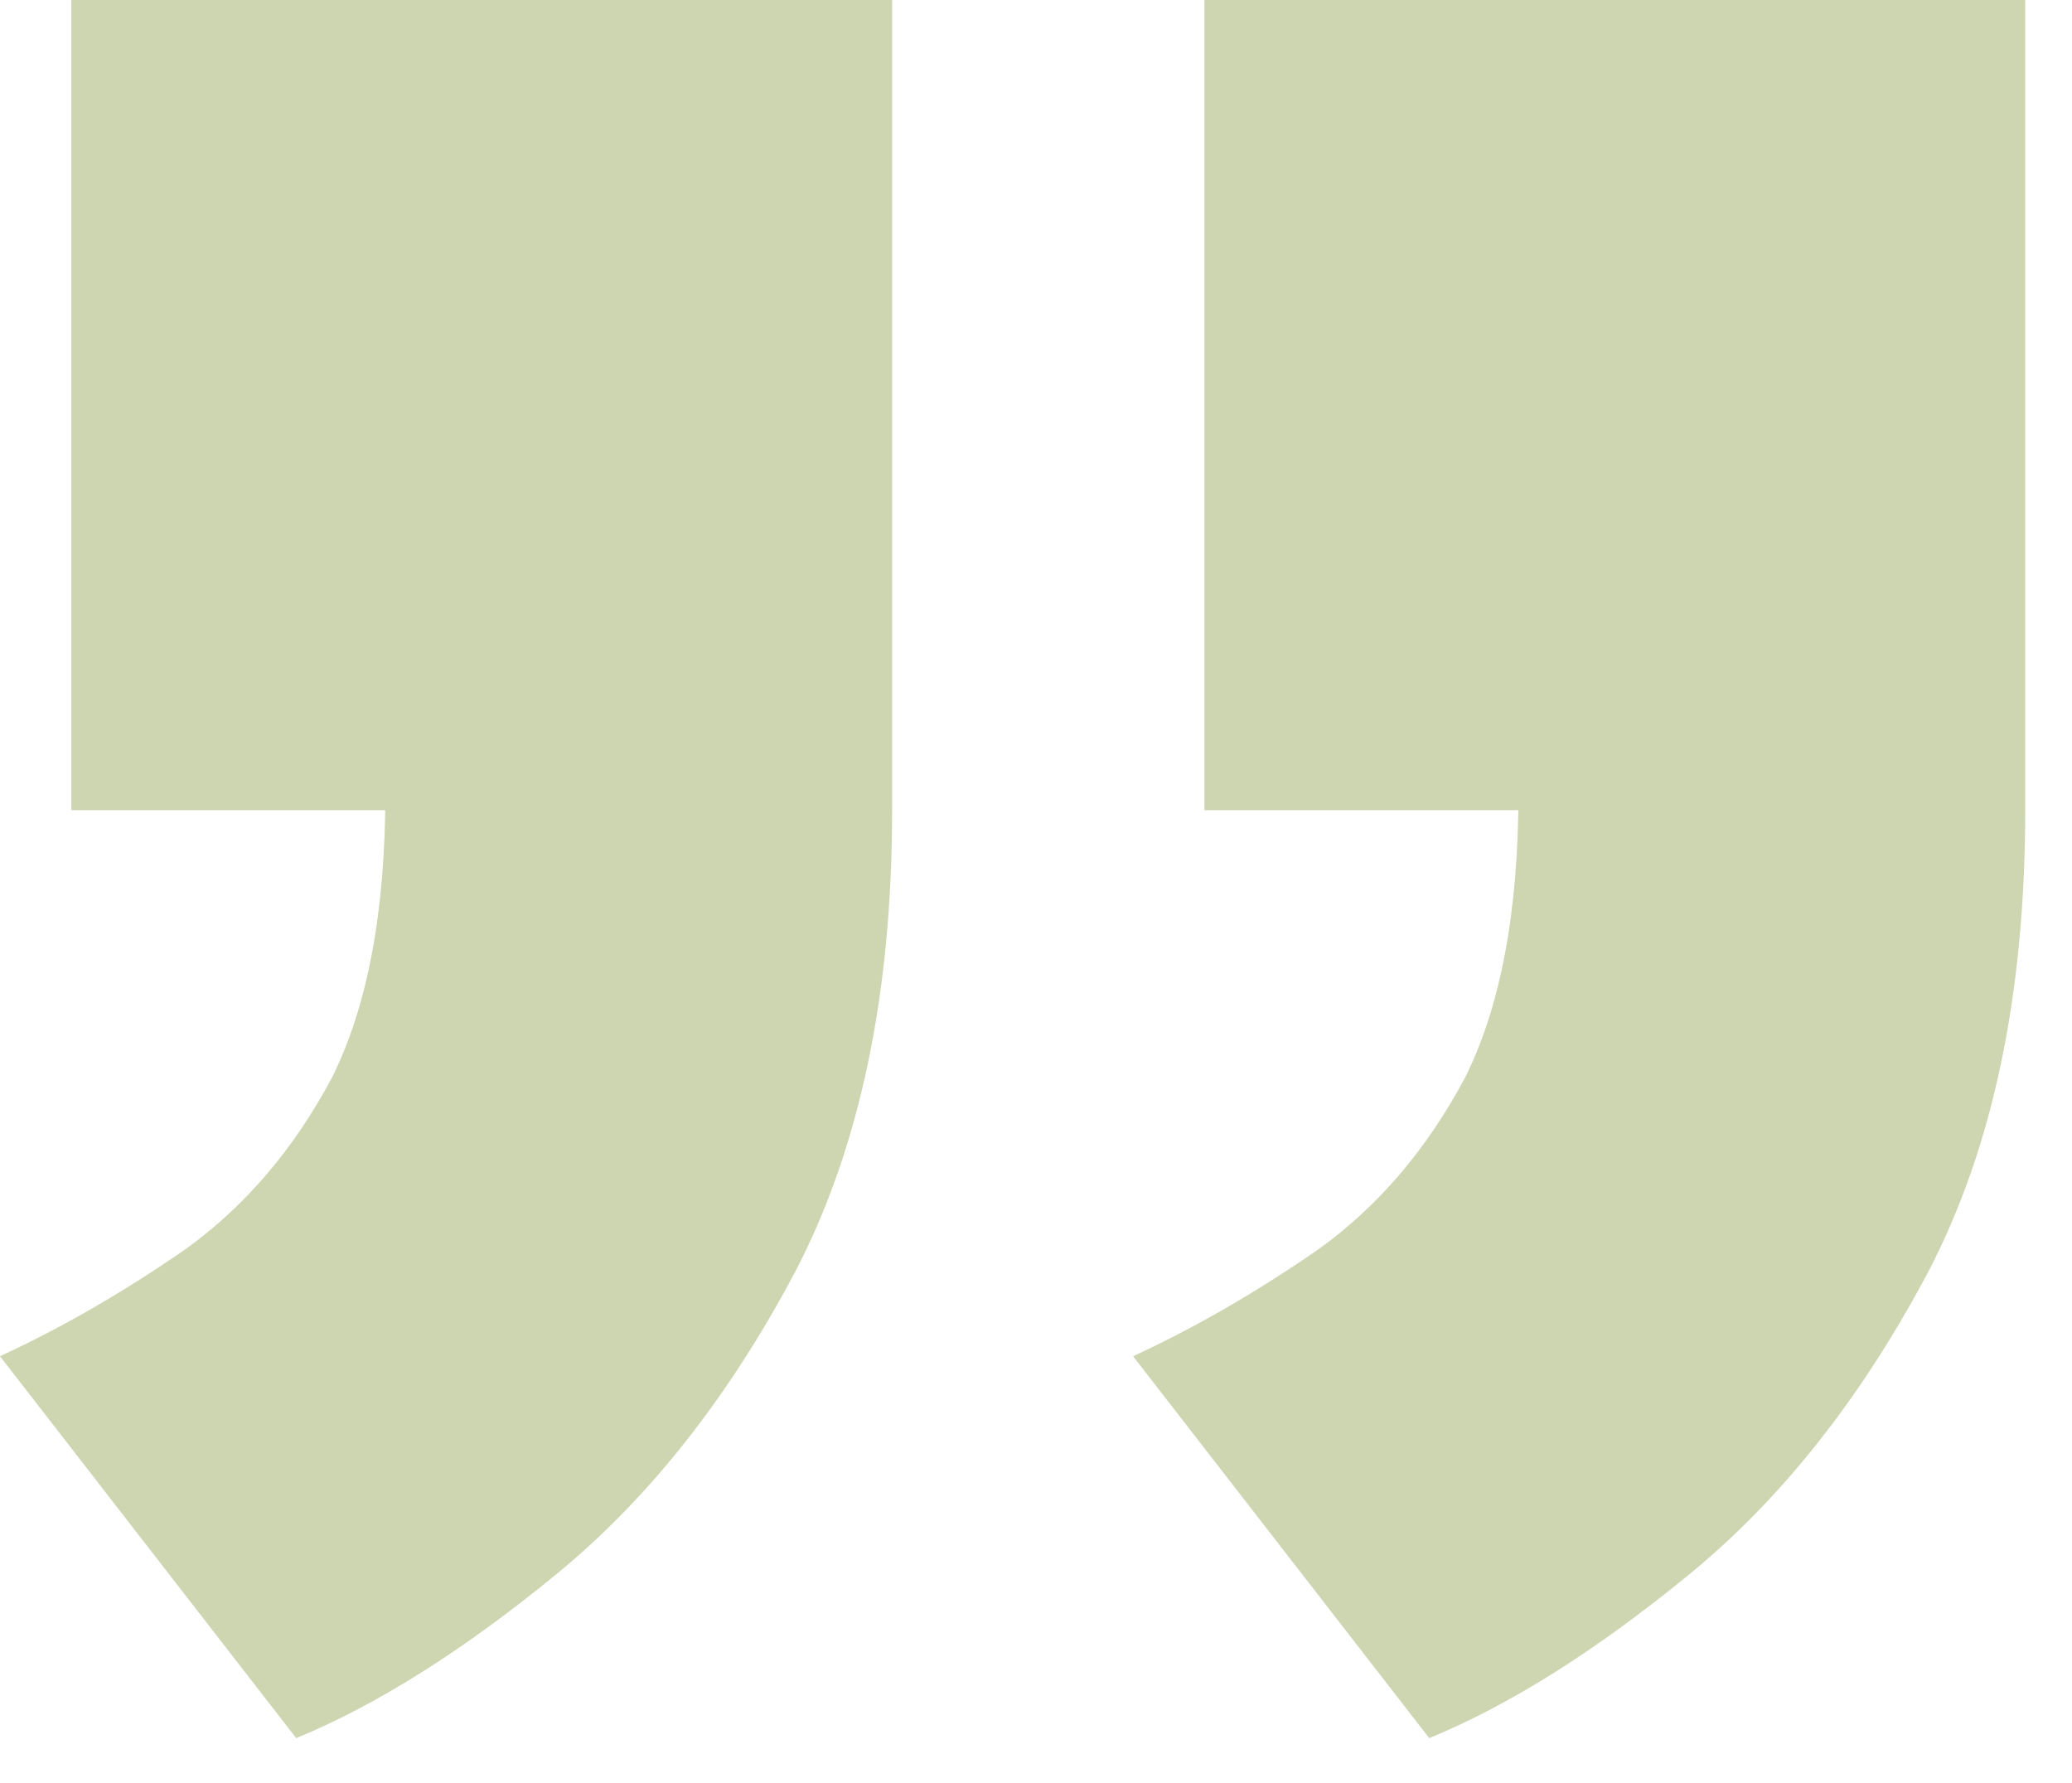 <svg xmlns="http://www.w3.org/2000/svg" xmlns:xlink="http://www.w3.org/1999/xlink" width="43px" height="37px" viewBox="0 0 43 37"><title>icon-quote</title><g id="Page-1" stroke="none" stroke-width="1" fill="none" fill-rule="evenodd"><g id="icon-quote" fill="#CDD5B1" fill-rule="nonzero"><path d="M29.661,36.066 L23.515,28.142 C24.798,27.549 26.082,26.809 27.366,25.92 C28.6,25.032 29.612,23.847 30.402,22.365 C31.143,20.884 31.513,18.909 31.513,16.441 L42.029,16.811 C42.029,20.613 41.363,23.797 40.03,26.365 C38.647,28.981 36.993,31.08 35.068,32.659 C33.142,34.239 31.34,35.375 29.661,36.066 Z M24.996,16.811 L24.996,0 L42.029,0 L42.029,16.811 L24.996,16.811 Z" id="Shape"></path><path d="M6.147,36.066 L0,28.142 C1.284,27.549 2.567,26.809 3.851,25.92 C5.085,25.032 6.097,23.847 6.887,22.365 C7.628,20.884 7.998,18.909 7.998,16.441 L18.514,16.811 C18.514,20.613 17.848,23.797 16.515,26.365 C15.132,28.981 13.478,31.08 11.553,32.659 C9.628,34.239 7.825,35.375 6.147,36.066 Z M1.481,16.811 L1.481,0 L18.514,0 L18.514,16.811 L1.481,16.811 Z" id="Shape"></path></g></g></svg>